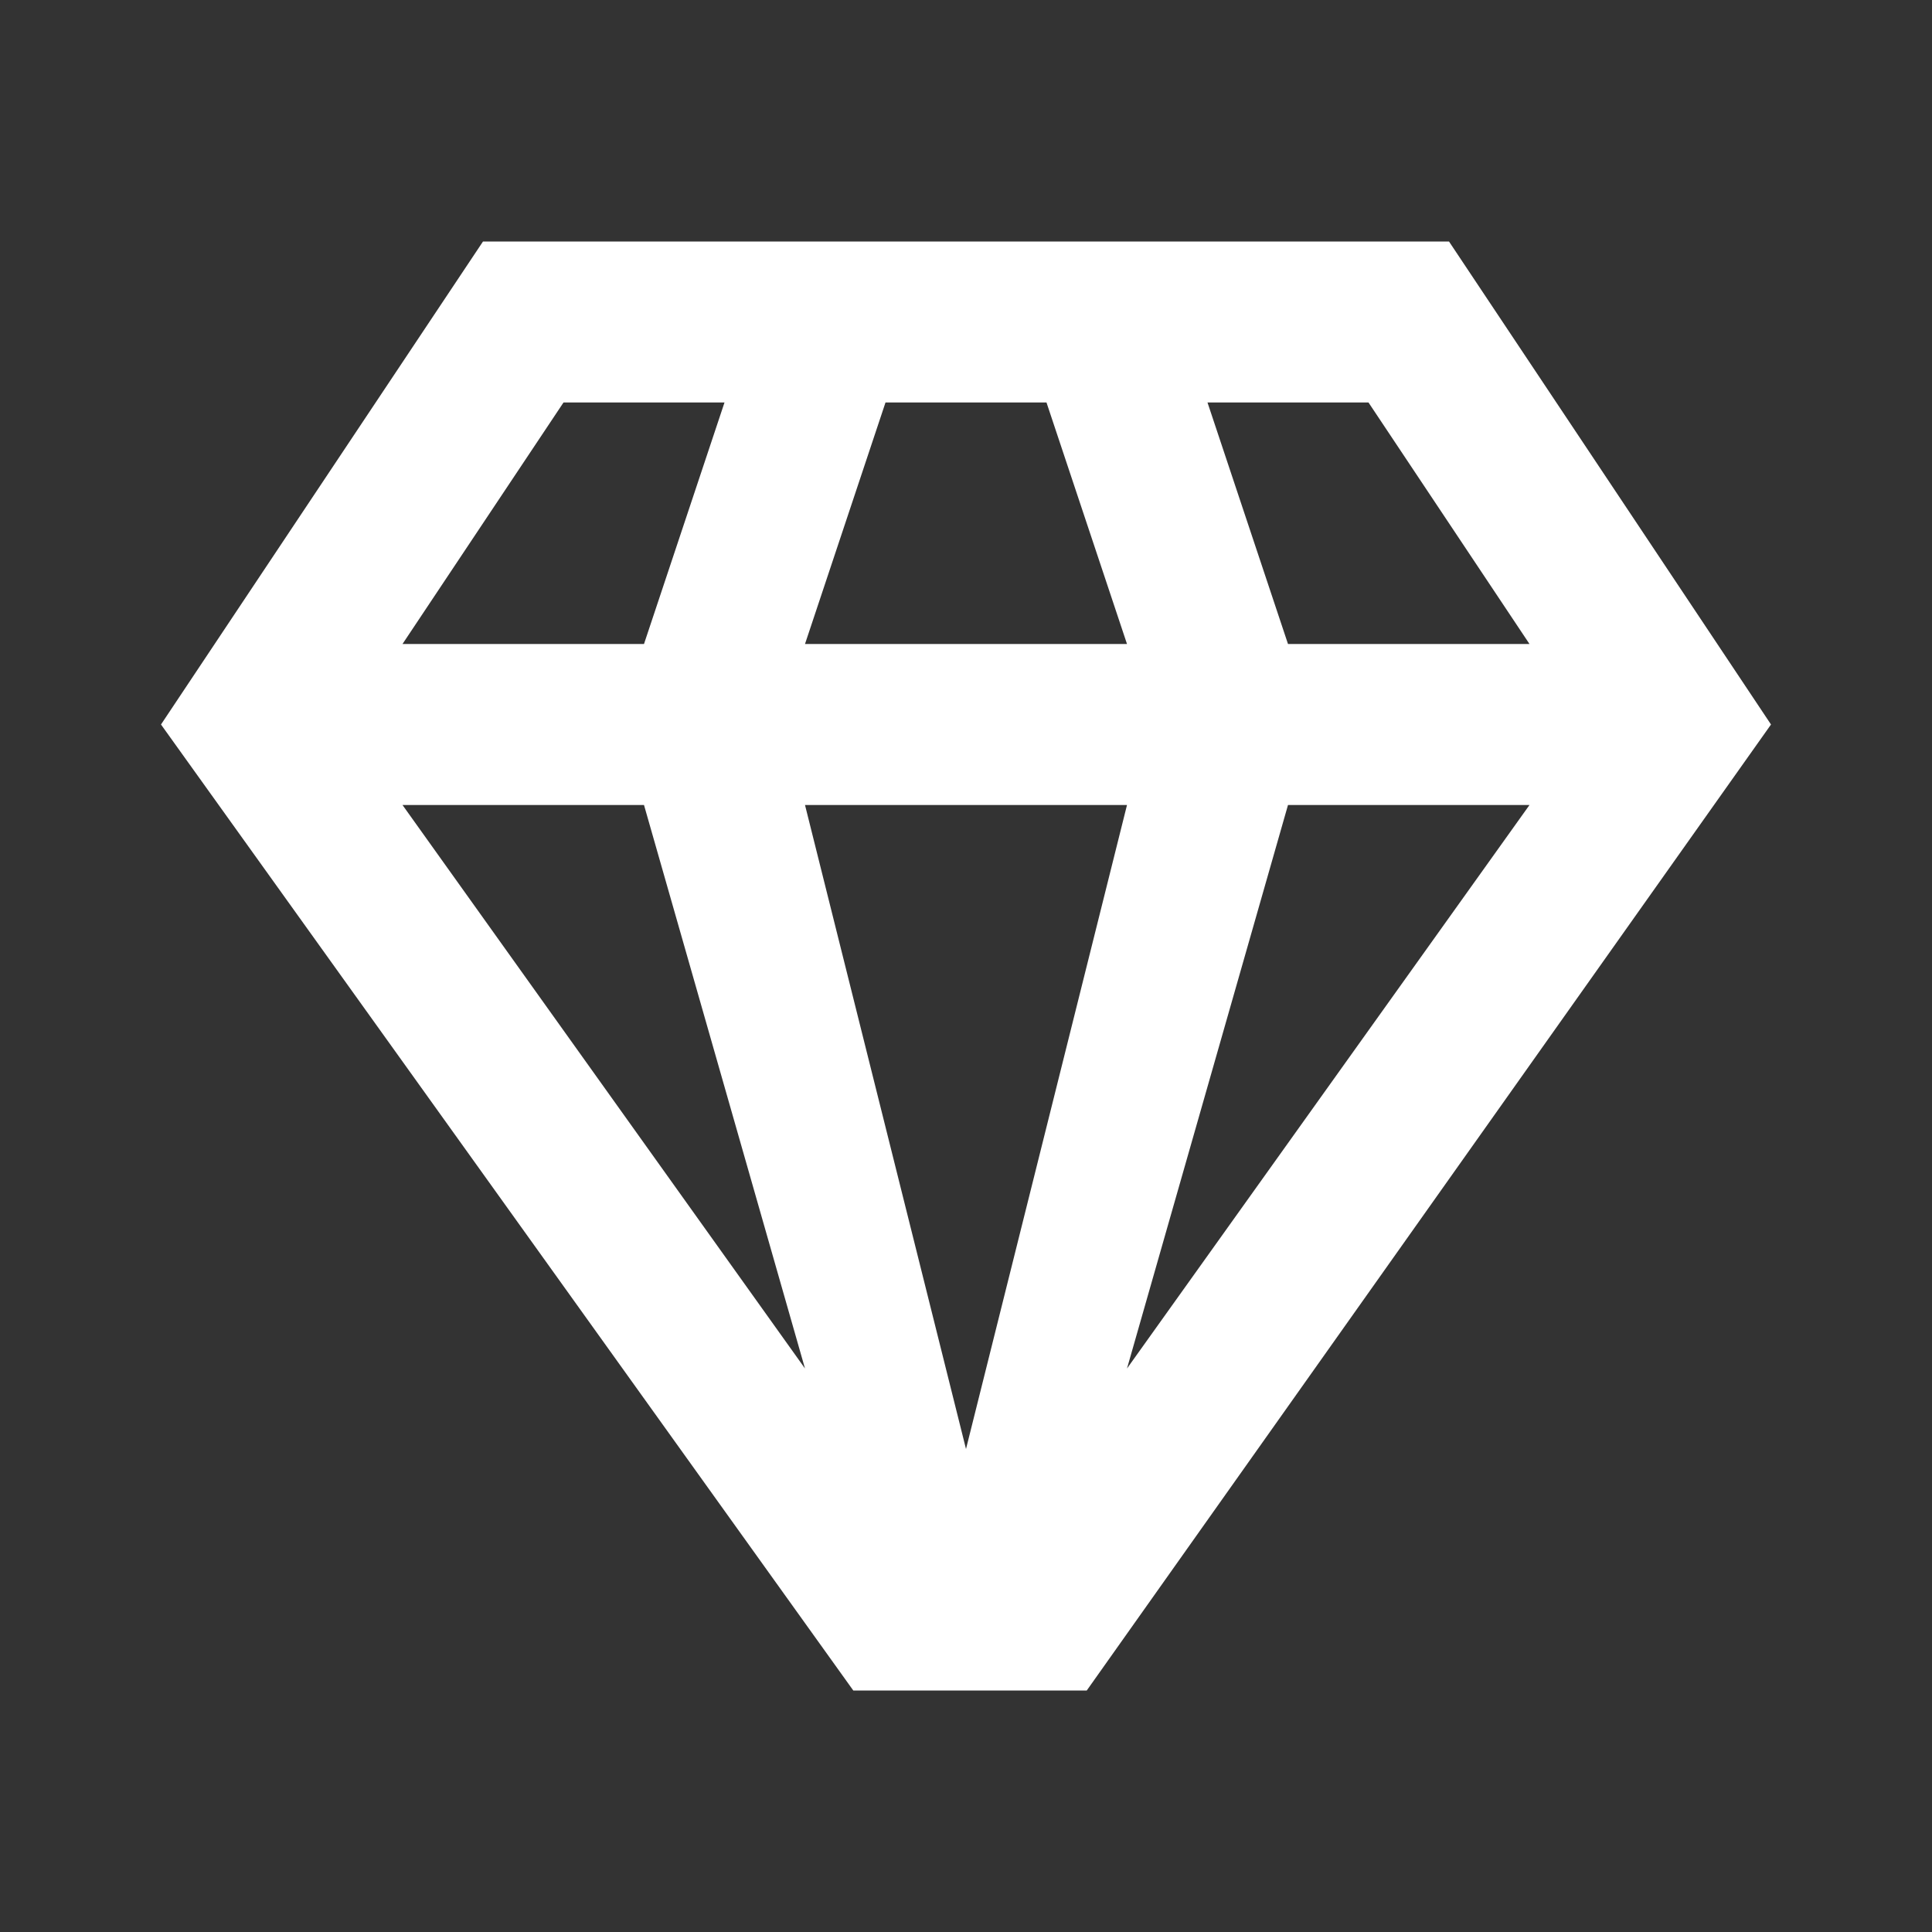 <?xml version="1.0" encoding="utf-8"?>
<!-- Generator: Adobe Illustrator 22.1.0, SVG Export Plug-In . SVG Version: 6.00 Build 0)  -->
<svg version="1.1" id="Ebene_1" xmlns="http://www.w3.org/2000/svg" xmlns:xlink="http://www.w3.org/1999/xlink" x="0px" y="0px"
	 width="24px" height="24px" viewBox="0 0 24 24" enable-background="new 0 0 24 24" xml:space="preserve">
<rect x="0" y="0" width="24" height="24" fill="#333333" stroke="none"/>
<path fill="#FFFFFF" d="M18,3H6L2,9l8.6,12h2.9L22,9L18,3z M17,5l2,3h-3l-1-3H17z M11,5h2l1,3h-4L11,5z M7,5h2L8,8H5L7,5z M5,10h3
	l2,7L5,10z M12,18l-2-8h4L12,18z M14,17l2-7h3L14,17z"/>
</svg>
